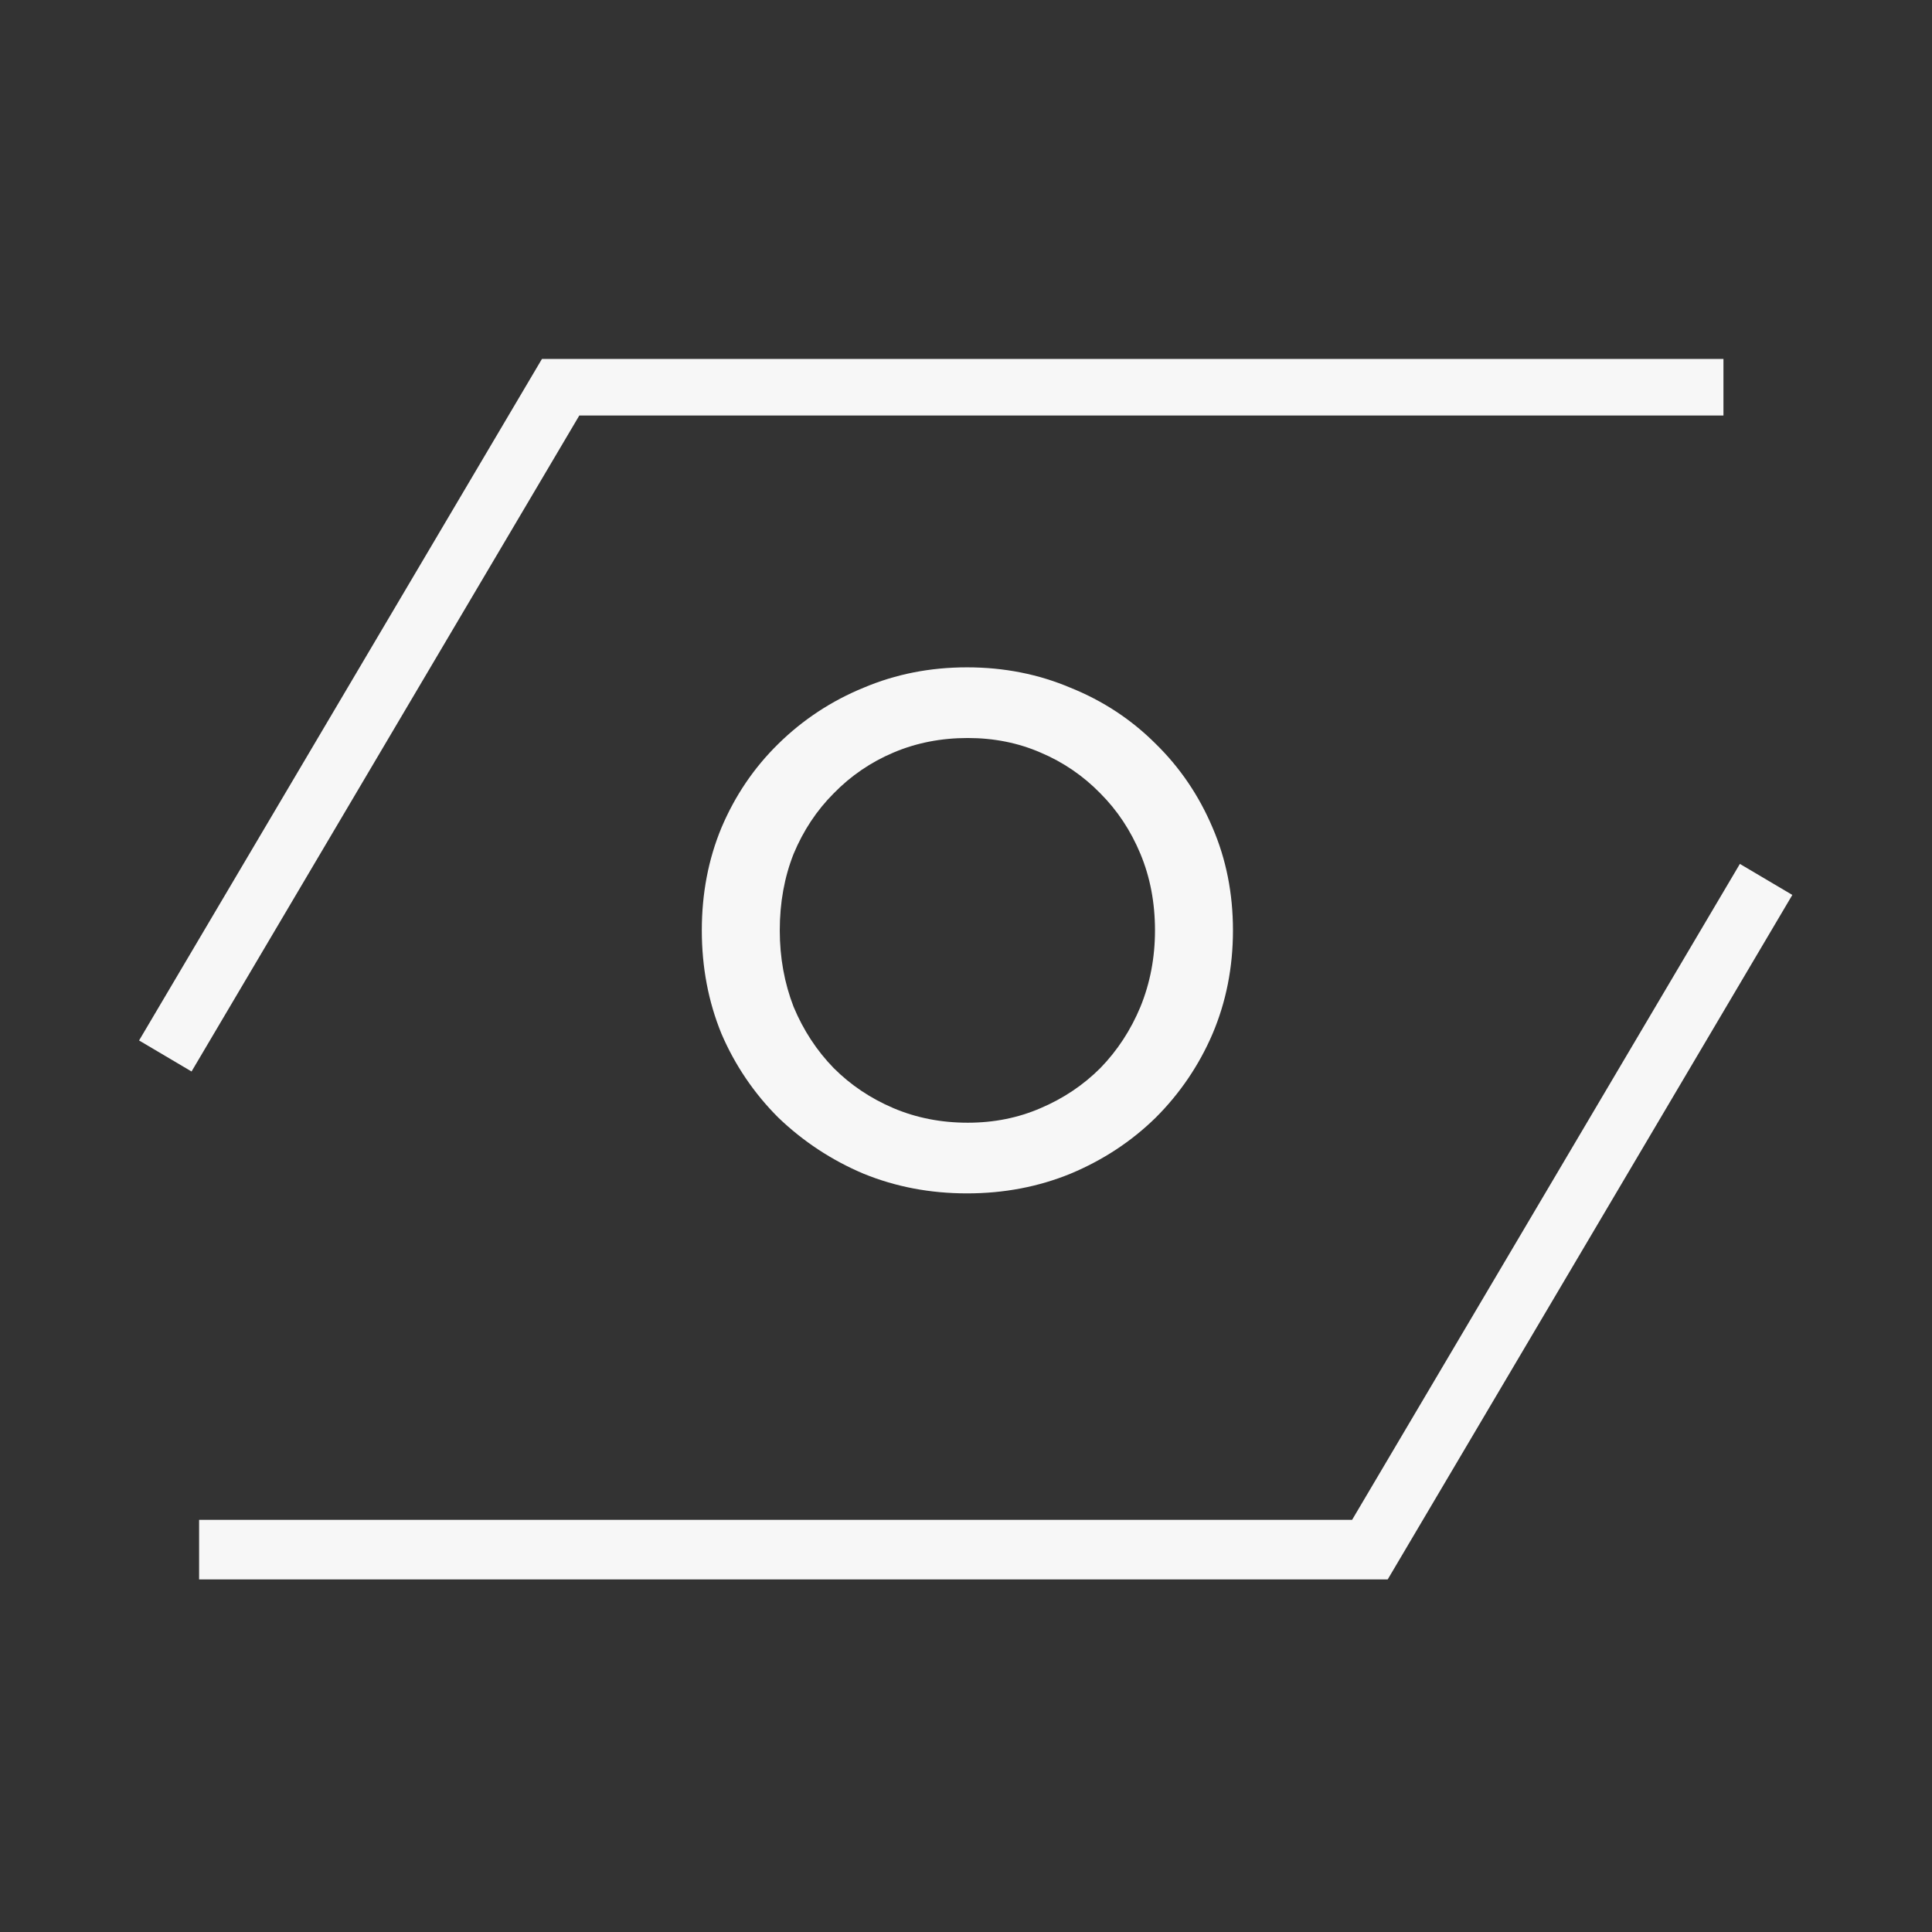 <svg width="140" height="140" viewBox="0 0 140 140" fill="none" xmlns="http://www.w3.org/2000/svg">
<rect x="0" y="0" width="140" height="140" fill="#333333" stroke="none"/>
<g clip-path="url(#clip0_3305_3097)">
<g clip-path="url(#clip1_3305_3097)">
<mask id="mask0_3305_3097" style="mask-type:luminance" maskUnits="userSpaceOnUse" x="-13" y="-12" width="165" height="165">
<path d="M-12.629 -11.711H151.943V152.86H-12.629V-11.711Z" fill="#F7F7F7"/>
</mask>
<g mask="url(#mask0_3305_3097)">
<path d="M70.074 86.477C67.399 86.477 64.9 86.001 62.577 85.051C60.286 84.087 58.192 82.709 56.4 80.986C54.652 79.244 53.254 77.182 52.282 74.914C51.331 72.591 50.856 70.092 50.856 67.417C50.856 64.742 51.331 62.261 52.282 59.973C53.267 57.65 54.64 55.626 56.4 53.902C58.173 52.156 60.272 50.775 62.577 49.836C64.9 48.851 67.399 48.358 70.074 48.358C72.749 48.358 75.248 48.851 77.571 49.836C79.929 50.786 81.988 52.142 83.748 53.902C85.508 55.626 86.881 57.65 87.866 59.973C88.852 62.261 89.345 64.742 89.345 67.417C89.345 70.092 88.852 72.591 87.866 74.914C86.894 77.183 85.496 79.244 83.748 80.986C81.988 82.711 79.929 84.066 77.571 85.051C75.248 86.001 72.749 86.477 70.074 86.477ZM70.127 81.356C72.028 81.356 73.787 81.003 75.406 80.3C77.061 79.595 78.504 78.628 79.736 77.396C80.967 76.129 81.936 74.65 82.639 72.961C83.343 71.236 83.695 69.389 83.695 67.417C83.695 65.411 83.343 63.563 82.639 61.874C81.936 60.184 80.967 58.724 79.736 57.491C78.505 56.226 77.033 55.22 75.406 54.535C73.787 53.831 72.028 53.479 70.127 53.479C68.191 53.479 66.396 53.831 64.741 54.535C63.115 55.22 61.642 56.226 60.412 57.491C59.18 58.724 58.213 60.184 57.508 61.874C56.84 63.563 56.505 65.411 56.505 67.417C56.505 69.389 56.84 71.236 57.508 72.961C58.213 74.65 59.18 76.129 60.412 77.396C61.644 78.628 63.087 79.595 64.741 80.3C66.396 81.003 68.191 81.356 70.127 81.356Z" fill="#F7F7F7"/>
<path fill-rule="evenodd" clip-rule="evenodd" d="M39.458 25.695H124.887V30.111H41.978L13.88 77.644L10.078 75.396L39.458 25.695ZM100.499 114.551H14.428V110.134H97.978L126.078 62.602L129.879 64.85L100.499 114.551Z" fill="#F7F7F7"/>
</g>
</g>
</g>
<defs>
<clipPath id="clip0_3305_3097">
<rect width="120" height="88.457" fill="#F7F7F7" transform="translate(10 26)"/>
</clipPath>
<clipPath id="clip1_3305_3097">
<rect width="164.571" height="164.571" fill="#F7F7F7" transform="translate(-12.629 -11.714)"/>
</clipPath>
</defs>
</svg>
